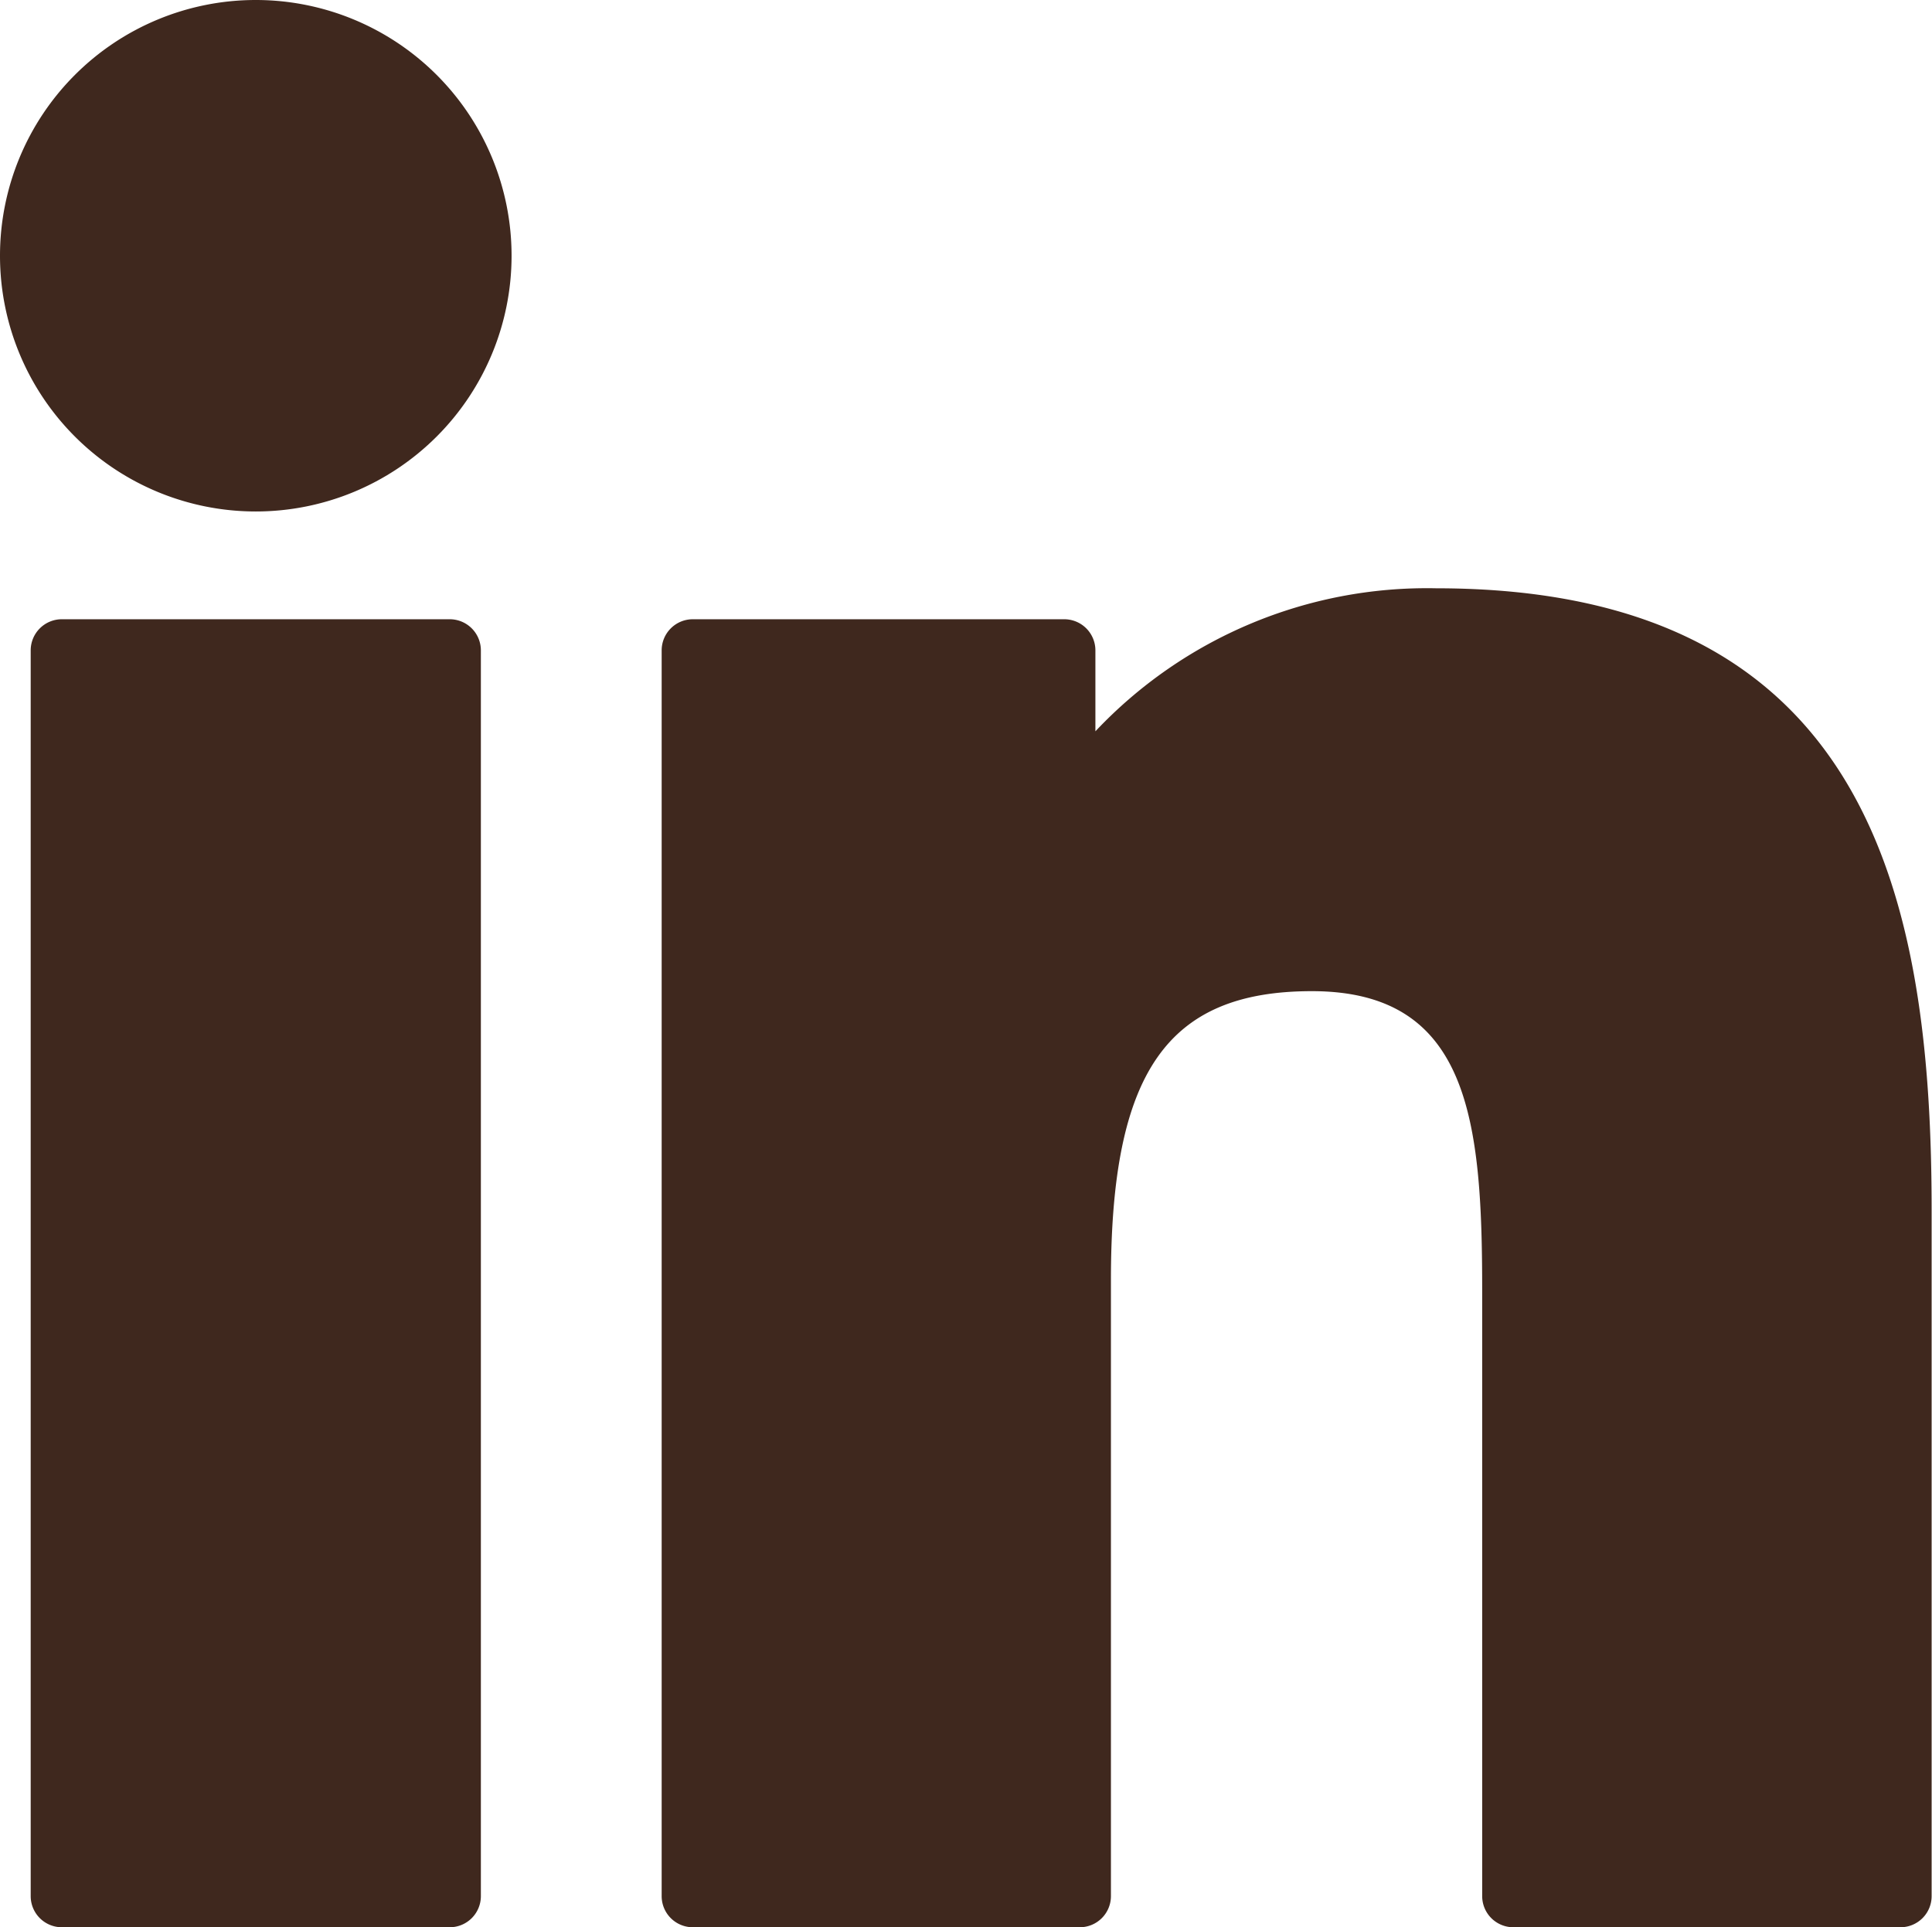 <svg xmlns="http://www.w3.org/2000/svg" width="21.149" height="21.102" viewBox="0 0 21.149 21.102">
  <g id="linkedin-icon-escuro" transform="translate(0 -0.341)">
    <path id="XMLID_802_" d="M9.514,99.73H5.268a.341.341,0,0,0-.341.341v13.639a.341.341,0,0,0,.341.341H9.514a.341.341,0,0,0,.341-.341V100.071A.341.341,0,0,0,9.514,99.73Z" transform="translate(-4.591 -92.609)" fill="#3f281e"/>
    <path id="XMLID_803_" d="M2.8.341a2.8,2.8,0,1,0,2.8,2.8A2.8,2.8,0,0,0,2.8.341Z" transform="translate(0 0)" fill="#3f281e"/>
    <path id="XMLID_804_" d="M114.654,94.761a4.986,4.986,0,0,0-3.73,1.566v-.886a.341.341,0,0,0-.341-.341h-4.066a.341.341,0,0,0-.341.341v13.639a.341.341,0,0,0,.341.341h4.236a.341.341,0,0,0,.341-.341v-6.748c0-2.274.618-3.16,2.2-3.16,1.726,0,1.864,1.42,1.864,3.277v6.631a.341.341,0,0,0,.341.341h4.238a.341.341,0,0,0,.341-.341V101.6C120.081,98.218,119.436,94.761,114.654,94.761Z" transform="translate(-98.933 -87.979)" fill="#3f281e"/>
  </g>
</svg>
